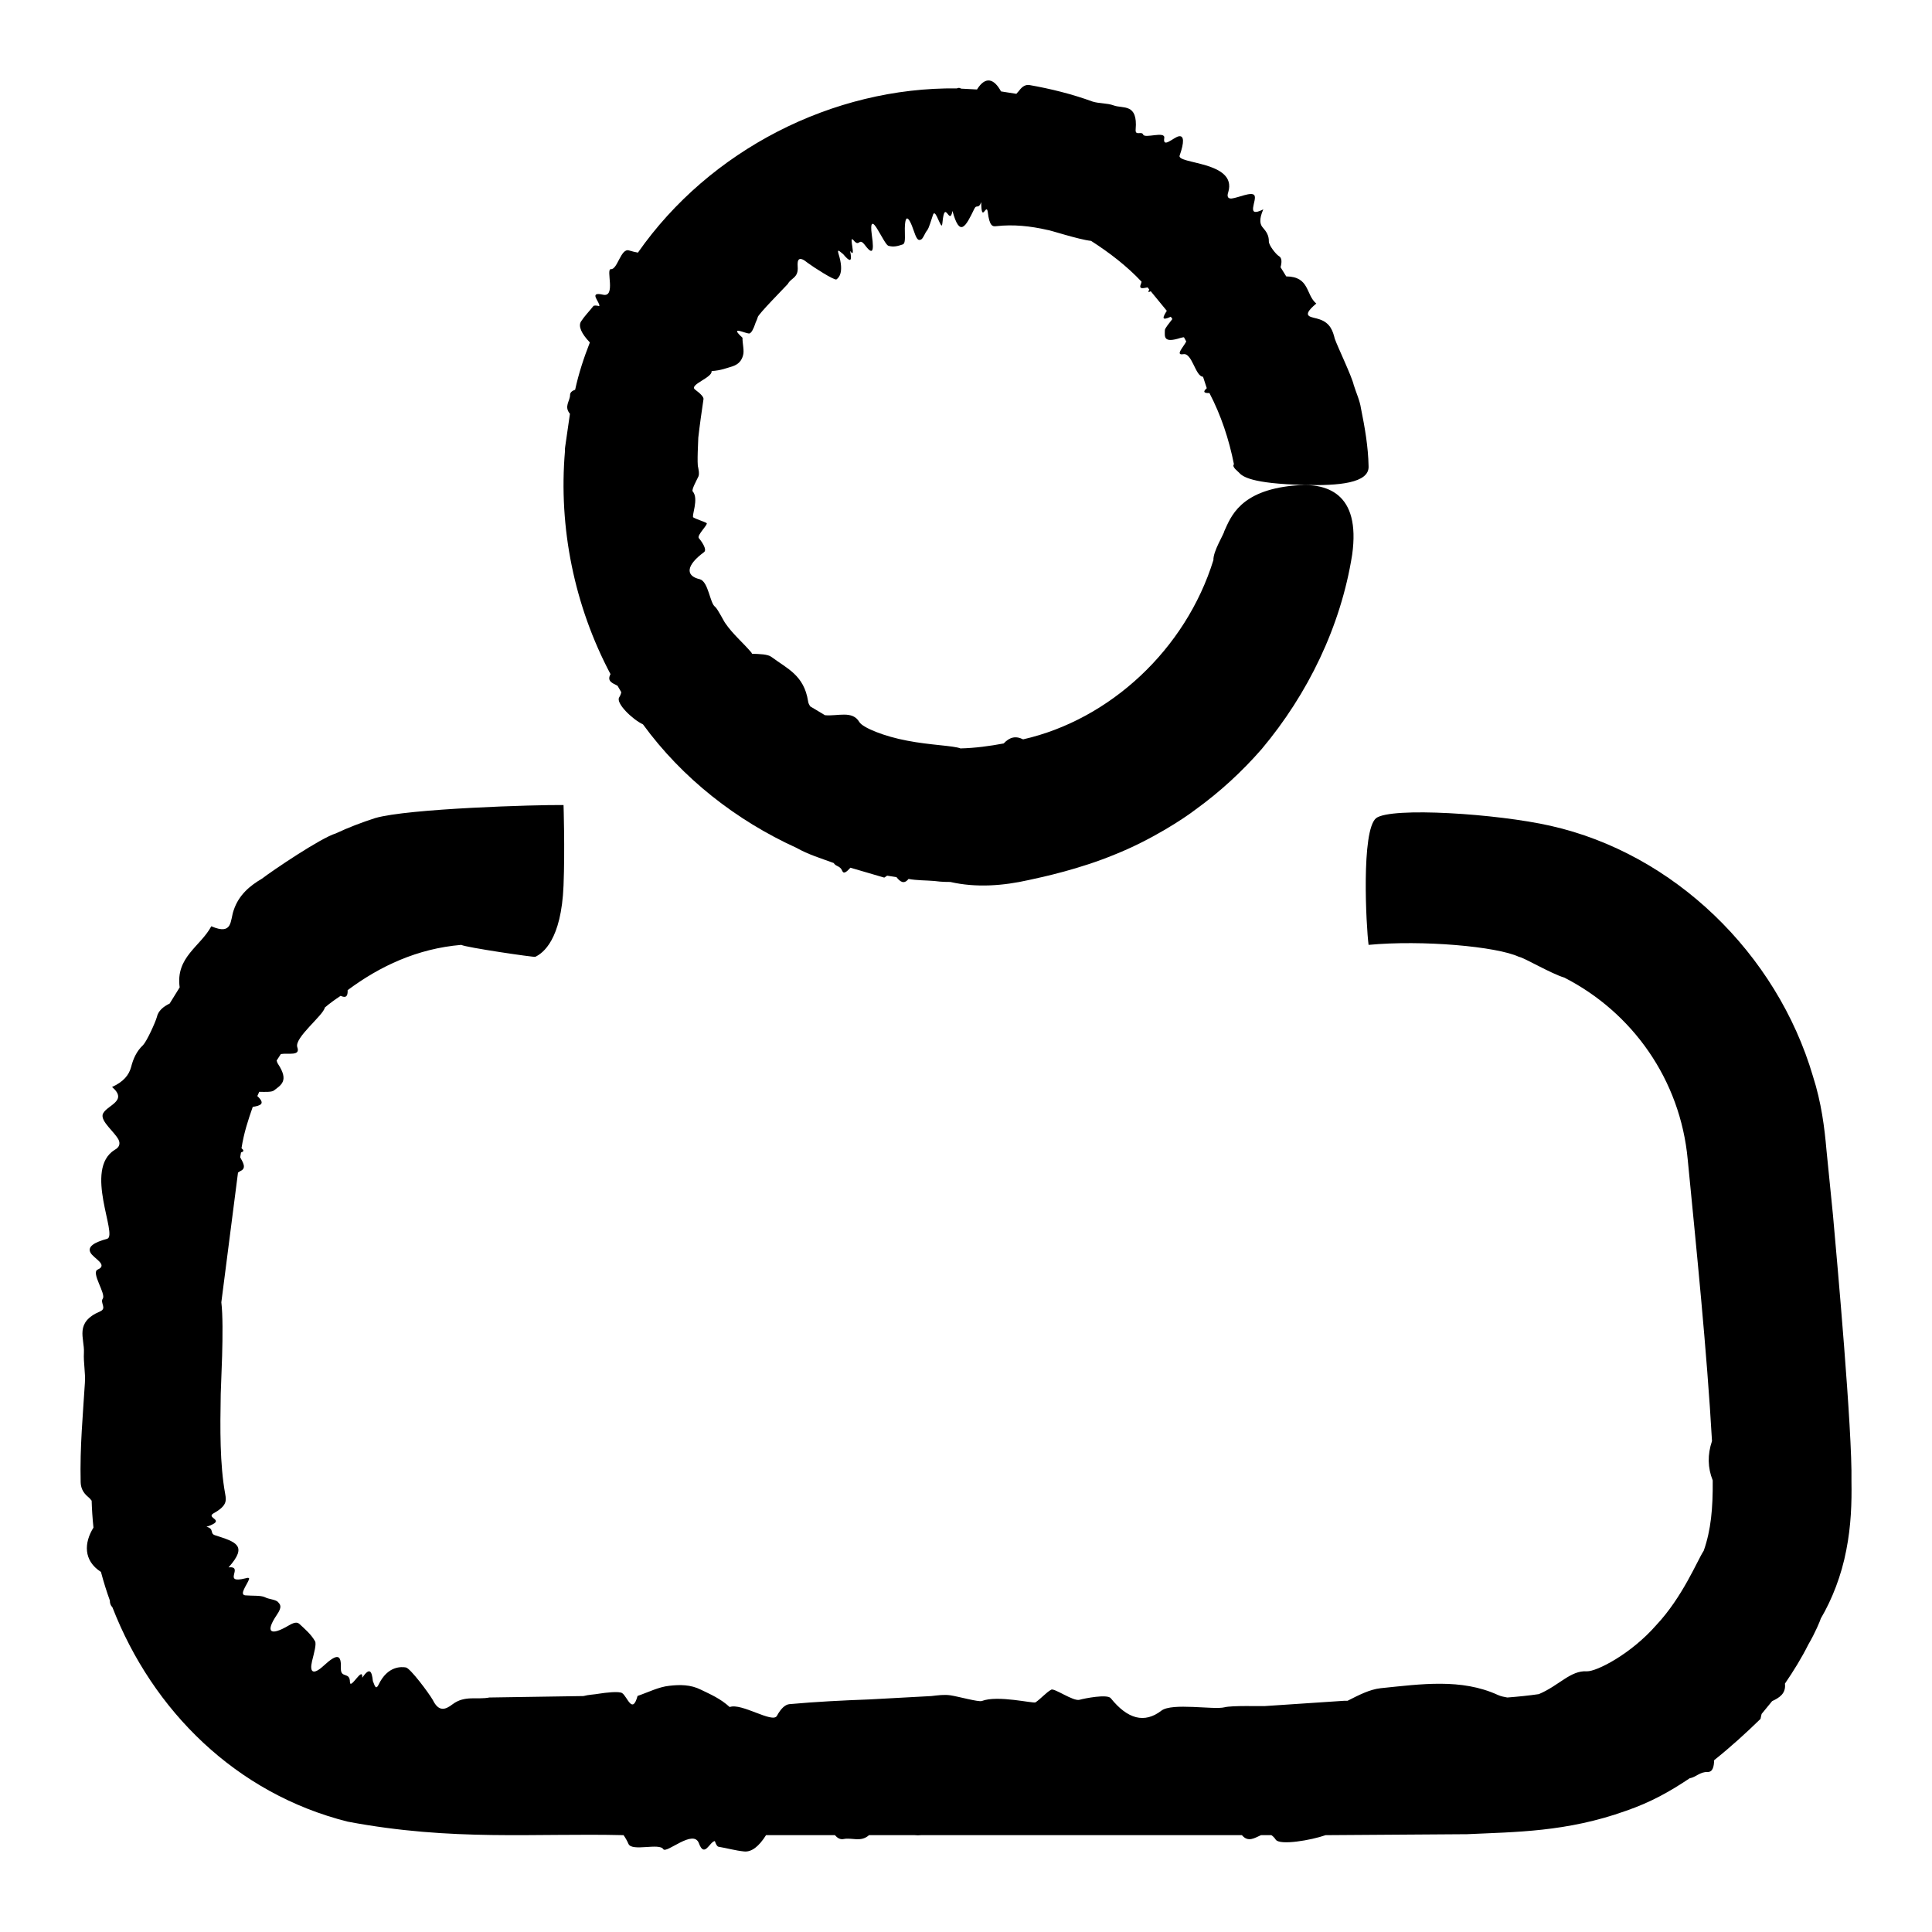 <svg width="16" height="16" viewBox="0 0 16 16" fill="none" xmlns="http://www.w3.org/2000/svg">
<g clip-path="url(#clip0_15797_7074)">
<path fill-rule="evenodd" clip-rule="evenodd" d="M11.334 3.862C11.331 3.7 11.303 3.54 11.271 3.382C11.261 3.315 11.231 3.253 11.211 3.188C11.195 3.116 11.075 2.867 11.054 2.805C11.038 2.741 11.017 2.675 10.929 2.645C10.868 2.622 10.759 2.632 10.901 2.514C10.812 2.44 10.848 2.291 10.652 2.289L10.605 2.213C10.616 2.172 10.618 2.135 10.59 2.12C10.567 2.106 10.507 2.031 10.508 1.999C10.509 1.949 10.486 1.917 10.461 1.888C10.434 1.86 10.425 1.818 10.462 1.734C10.309 1.811 10.415 1.656 10.388 1.617C10.365 1.585 10.257 1.637 10.2 1.644C10.172 1.646 10.158 1.631 10.172 1.591C10.249 1.333 9.734 1.36 9.77 1.286C9.807 1.18 9.808 1.119 9.761 1.129C9.717 1.139 9.627 1.232 9.642 1.142C9.65 1.083 9.479 1.15 9.467 1.114C9.454 1.083 9.4 1.129 9.405 1.072C9.424 0.852 9.3 0.902 9.223 0.873C9.168 0.853 9.102 0.858 9.048 0.841C8.878 0.779 8.701 0.735 8.524 0.704C8.499 0.701 8.47 0.709 8.439 0.752C8.43 0.763 8.424 0.768 8.417 0.777L8.29 0.757C8.235 0.656 8.164 0.624 8.091 0.741L7.959 0.734C7.948 0.726 7.936 0.726 7.925 0.732C6.897 0.72 5.877 1.242 5.283 2.092C5.262 2.088 5.238 2.083 5.209 2.074C5.141 2.053 5.114 2.234 5.059 2.229C5.015 2.227 5.105 2.469 4.991 2.44C4.868 2.413 4.973 2.505 4.963 2.535C4.938 2.529 4.918 2.528 4.913 2.536C4.881 2.577 4.841 2.617 4.812 2.662C4.787 2.701 4.815 2.763 4.885 2.836C4.835 2.963 4.792 3.094 4.763 3.228C4.733 3.238 4.721 3.253 4.721 3.272C4.72 3.323 4.669 3.366 4.72 3.427L4.681 3.697C4.679 3.709 4.678 3.721 4.679 3.734C4.624 4.369 4.757 5.019 5.056 5.583C5.023 5.643 5.075 5.658 5.114 5.679L5.145 5.732C5.143 5.744 5.139 5.757 5.128 5.775C5.097 5.823 5.239 5.959 5.325 5.999C5.651 6.446 6.098 6.795 6.597 7.022C6.694 7.077 6.801 7.109 6.904 7.147C6.924 7.179 6.957 7.168 6.975 7.212C6.987 7.242 7.013 7.219 7.043 7.186C7.136 7.213 7.226 7.24 7.323 7.268C7.333 7.261 7.339 7.257 7.347 7.252L7.424 7.264C7.453 7.3 7.485 7.328 7.524 7.279C7.595 7.292 7.666 7.29 7.738 7.296C7.802 7.305 7.86 7.304 7.868 7.304H7.87C8.084 7.353 8.307 7.336 8.52 7.288C8.637 7.263 8.942 7.197 9.234 7.076C9.527 6.959 9.798 6.784 9.904 6.702C10.103 6.558 10.286 6.39 10.449 6.203C10.83 5.749 11.104 5.189 11.198 4.594C11.27 4.08 10.987 3.992 10.708 4.022C10.27 4.065 10.194 4.278 10.139 4.399C10.136 4.424 10.046 4.565 10.049 4.638C9.82 5.378 9.192 5.96 8.473 6.123C8.409 6.091 8.36 6.106 8.312 6.157C8.194 6.179 8.076 6.195 7.956 6.198L7.954 6.198C7.898 6.175 7.702 6.171 7.513 6.134C7.324 6.099 7.146 6.027 7.117 5.98C7.059 5.881 6.938 5.933 6.832 5.923L6.71 5.85C6.702 5.837 6.694 5.825 6.692 5.806C6.658 5.591 6.518 5.537 6.391 5.442C6.356 5.416 6.293 5.417 6.228 5.414C6.226 5.409 6.222 5.403 6.222 5.403C6.154 5.323 6.069 5.252 6.008 5.163C5.996 5.149 5.946 5.046 5.922 5.025C5.879 4.996 5.867 4.817 5.796 4.797C5.673 4.769 5.683 4.681 5.83 4.573C5.861 4.551 5.803 4.474 5.787 4.456C5.77 4.432 5.867 4.342 5.852 4.332C5.826 4.317 5.773 4.303 5.742 4.285C5.724 4.278 5.79 4.13 5.737 4.07C5.724 4.058 5.771 3.974 5.784 3.946C5.793 3.922 5.786 3.896 5.782 3.871C5.771 3.845 5.783 3.638 5.783 3.624C5.795 3.519 5.81 3.414 5.826 3.306C5.829 3.29 5.805 3.262 5.756 3.226C5.703 3.186 5.903 3.127 5.893 3.073C5.972 3.068 6.017 3.048 6.066 3.034C6.119 3.016 6.142 2.984 6.153 2.945C6.166 2.906 6.148 2.847 6.149 2.797C6.036 2.693 6.167 2.76 6.202 2.762C6.223 2.764 6.244 2.712 6.252 2.688C6.258 2.667 6.269 2.65 6.275 2.628C6.272 2.609 6.508 2.371 6.525 2.351C6.55 2.301 6.614 2.303 6.606 2.207C6.602 2.151 6.614 2.115 6.689 2.177C6.737 2.213 6.91 2.324 6.927 2.314C6.94 2.304 6.996 2.266 6.944 2.101C6.929 2.05 6.964 2.092 6.983 2.105C7.035 2.167 7.061 2.178 7.04 2.078C7.097 2.157 7.024 1.939 7.067 1.988C7.12 2.053 7.11 1.963 7.16 2.026C7.22 2.106 7.243 2.103 7.22 1.946C7.205 1.837 7.225 1.825 7.271 1.906C7.306 1.965 7.339 2.028 7.356 2.035C7.401 2.049 7.437 2.037 7.474 2.025C7.486 2.021 7.496 2.013 7.494 1.948C7.488 1.775 7.517 1.761 7.571 1.921C7.597 1.999 7.612 1.989 7.627 1.984C7.645 1.977 7.659 1.93 7.678 1.908C7.695 1.886 7.71 1.826 7.727 1.778C7.744 1.733 7.772 1.834 7.794 1.865C7.798 1.872 7.803 1.867 7.805 1.843C7.825 1.637 7.863 1.879 7.888 1.747C7.948 1.968 7.996 1.881 8.069 1.729C8.088 1.689 8.103 1.736 8.126 1.674C8.128 1.858 8.168 1.677 8.18 1.754C8.194 1.875 8.221 1.877 8.251 1.873C8.392 1.857 8.534 1.872 8.673 1.904C8.692 1.904 8.929 1.983 9.036 1.995C9.187 2.092 9.331 2.202 9.454 2.333L9.449 2.351C9.426 2.401 9.474 2.385 9.504 2.38L9.518 2.398C9.503 2.422 9.512 2.421 9.53 2.412L9.663 2.574C9.63 2.626 9.614 2.661 9.696 2.623L9.709 2.642C9.68 2.68 9.647 2.719 9.647 2.734C9.646 2.788 9.632 2.845 9.778 2.798C9.791 2.794 9.797 2.794 9.805 2.793L9.824 2.828C9.8 2.875 9.73 2.945 9.8 2.933C9.873 2.921 9.899 3.116 9.962 3.12H9.963L9.994 3.215C9.96 3.244 9.969 3.257 10.016 3.255C10.111 3.437 10.178 3.637 10.219 3.845C10.198 3.866 10.255 3.906 10.259 3.912C10.289 3.947 10.364 4.005 10.799 4.016C11.087 4.024 11.34 4.001 11.334 3.862Z" fill="black"/>
<path fill-rule="evenodd" clip-rule="evenodd" d="M4.667 6.667C4.44 6.664 3.377 6.696 3.107 6.775C2.996 6.811 2.887 6.852 2.781 6.902C2.657 6.939 2.259 7.208 2.169 7.277C2.07 7.335 1.978 7.411 1.936 7.536C1.904 7.622 1.931 7.749 1.75 7.671C1.66 7.839 1.453 7.926 1.488 8.177L1.405 8.311C1.353 8.336 1.31 8.371 1.299 8.423C1.287 8.466 1.217 8.621 1.185 8.655C1.131 8.705 1.103 8.769 1.086 8.836C1.068 8.903 1.024 8.958 0.928 9.002C1.069 9.123 0.872 9.154 0.85 9.231C0.837 9.29 0.946 9.372 0.981 9.437C0.997 9.469 0.991 9.501 0.949 9.523C0.691 9.685 0.978 10.231 0.888 10.259C0.778 10.289 0.722 10.325 0.75 10.375C0.776 10.422 0.898 10.475 0.809 10.514C0.751 10.539 0.88 10.715 0.851 10.755C0.827 10.789 0.887 10.835 0.83 10.86C0.614 10.952 0.701 11.082 0.695 11.201C0.69 11.285 0.709 11.369 0.703 11.453C0.687 11.716 0.661 11.98 0.668 12.274C0.669 12.315 0.682 12.358 0.731 12.398C0.744 12.408 0.75 12.418 0.759 12.428C0.761 12.499 0.766 12.575 0.774 12.651C0.696 12.776 0.689 12.924 0.836 13.018C0.859 13.105 0.884 13.183 0.91 13.255C0.909 13.277 0.916 13.296 0.931 13.311C1.264 14.168 1.956 14.854 2.879 15.086C3.747 15.25 4.431 15.18 5.164 15.198C5.178 15.218 5.192 15.241 5.205 15.271C5.235 15.336 5.46 15.26 5.493 15.314C5.519 15.354 5.743 15.143 5.788 15.265C5.834 15.391 5.877 15.251 5.92 15.247C5.929 15.274 5.939 15.292 5.951 15.294C6.022 15.306 6.092 15.326 6.163 15.333C6.224 15.339 6.285 15.292 6.344 15.198L6.915 15.198C6.938 15.226 6.962 15.235 6.987 15.23C7.057 15.216 7.128 15.259 7.197 15.198L7.576 15.198C7.593 15.2 7.61 15.2 7.627 15.198L10.285 15.198C10.337 15.26 10.39 15.221 10.443 15.198L10.529 15.198C10.541 15.206 10.553 15.217 10.565 15.235C10.598 15.285 10.859 15.24 10.978 15.198L12.149 15.19C12.55 15.171 12.973 15.173 13.467 14.996C13.672 14.925 13.827 14.838 13.993 14.727C14.046 14.718 14.077 14.673 14.141 14.675C14.185 14.676 14.194 14.63 14.196 14.577C14.33 14.47 14.457 14.355 14.58 14.235C14.583 14.219 14.585 14.209 14.589 14.194L14.676 14.088C14.736 14.06 14.792 14.025 14.782 13.943C14.853 13.839 14.92 13.731 14.977 13.617C15.035 13.518 15.074 13.421 15.078 13.407L15.079 13.404C15.172 13.246 15.25 13.048 15.29 12.838C15.33 12.636 15.336 12.445 15.333 12.267C15.341 11.849 15.213 10.435 15.18 10.064L15.126 9.524C15.11 9.339 15.084 9.131 15.014 8.913C14.714 7.894 13.86 7.068 12.841 6.839C12.396 6.738 11.523 6.682 11.397 6.775C11.271 6.876 11.314 7.675 11.334 7.825C11.779 7.783 12.396 7.838 12.579 7.924C12.619 7.929 12.846 8.064 12.955 8.096C13.518 8.384 13.916 8.941 13.977 9.603C14.048 10.332 14.136 11.191 14.178 11.934C14.14 12.047 14.142 12.155 14.184 12.26C14.186 12.494 14.169 12.672 14.11 12.841L14.108 12.845C14.057 12.922 13.935 13.226 13.716 13.459C13.505 13.7 13.222 13.843 13.143 13.841C13.006 13.832 12.914 13.958 12.744 14.03C12.662 14.042 12.573 14.051 12.483 14.058C12.457 14.053 12.431 14.049 12.405 14.037C12.102 13.898 11.768 13.947 11.434 13.981C11.342 13.991 11.251 14.039 11.16 14.085C11.148 14.085 11.139 14.085 11.134 14.085L10.474 14.129C10.438 14.131 10.203 14.123 10.141 14.139C10.053 14.162 9.707 14.099 9.618 14.167C9.478 14.275 9.338 14.237 9.199 14.064C9.171 14.028 8.982 14.065 8.94 14.077C8.887 14.091 8.733 13.979 8.706 13.993C8.663 14.017 8.62 14.068 8.576 14.098C8.56 14.11 8.262 14.036 8.131 14.087C8.106 14.097 7.933 14.049 7.872 14.04C7.819 14.032 7.766 14.04 7.713 14.046C7.659 14.049 7.225 14.073 7.198 14.074C6.979 14.082 6.758 14.093 6.538 14.113C6.503 14.116 6.467 14.149 6.434 14.21C6.399 14.275 6.14 14.1 6.043 14.137C5.965 14.066 5.886 14.033 5.806 13.994C5.719 13.95 5.63 13.951 5.543 13.961C5.455 13.97 5.368 14.015 5.28 14.045C5.237 14.202 5.196 14.052 5.153 14.022C5.128 14.004 5.013 14.018 4.963 14.026C4.919 14.034 4.875 14.034 4.832 14.046C4.804 14.046 4.109 14.057 4.053 14.058C3.95 14.078 3.849 14.038 3.748 14.114C3.687 14.161 3.633 14.178 3.584 14.078C3.551 14.021 3.398 13.815 3.361 13.809C3.329 13.804 3.211 13.791 3.134 13.954C3.109 14.003 3.1 13.946 3.088 13.922C3.079 13.835 3.06 13.807 3 13.894C3.006 13.792 2.901 13.999 2.898 13.93C2.898 13.842 2.821 13.903 2.823 13.817C2.827 13.705 2.798 13.686 2.679 13.796C2.595 13.873 2.562 13.852 2.584 13.758C2.601 13.688 2.622 13.616 2.609 13.592C2.575 13.533 2.527 13.493 2.481 13.45C2.467 13.438 2.449 13.427 2.392 13.461C2.238 13.552 2.194 13.519 2.293 13.373C2.341 13.303 2.319 13.287 2.302 13.267C2.28 13.245 2.226 13.245 2.193 13.227C2.158 13.211 2.091 13.217 2.032 13.212C1.977 13.207 2.049 13.121 2.063 13.077C2.065 13.068 2.057 13.063 2.033 13.071C1.832 13.121 2.027 12.968 1.893 12.98C2.057 12.797 1.95 12.769 1.78 12.714C1.735 12.699 1.777 12.661 1.71 12.644C1.886 12.586 1.699 12.574 1.768 12.533C1.88 12.471 1.875 12.428 1.865 12.373C1.82 12.125 1.823 11.835 1.828 11.544C1.827 11.508 1.858 10.989 1.833 10.785L1.971 9.711C1.978 9.707 1.984 9.701 1.991 9.698C2.046 9.674 2.009 9.622 1.989 9.584L1.996 9.544C2.024 9.536 2.018 9.524 2 9.509C2.02 9.381 2.054 9.279 2.093 9.167C2.156 9.156 2.202 9.143 2.131 9.077L2.147 9.042C2.197 9.043 2.248 9.045 2.267 9.032C2.329 8.985 2.394 8.951 2.303 8.812C2.295 8.8 2.294 8.792 2.291 8.783L2.326 8.729C2.39 8.719 2.49 8.748 2.462 8.672C2.436 8.594 2.679 8.408 2.69 8.344C2.732 8.308 2.776 8.277 2.821 8.247C2.866 8.268 2.881 8.25 2.879 8.2C3.148 8 3.456 7.856 3.82 7.825C3.856 7.846 4.423 7.929 4.433 7.924C4.496 7.894 4.649 7.785 4.667 7.333C4.679 7.035 4.667 6.667 4.667 6.667Z" fill="black"/>
</g>
<defs>
<clipPath id="clip0_15797_7074">
<rect width="16" height="16" fill="white"/>
</clipPath>
</defs>
</svg>

